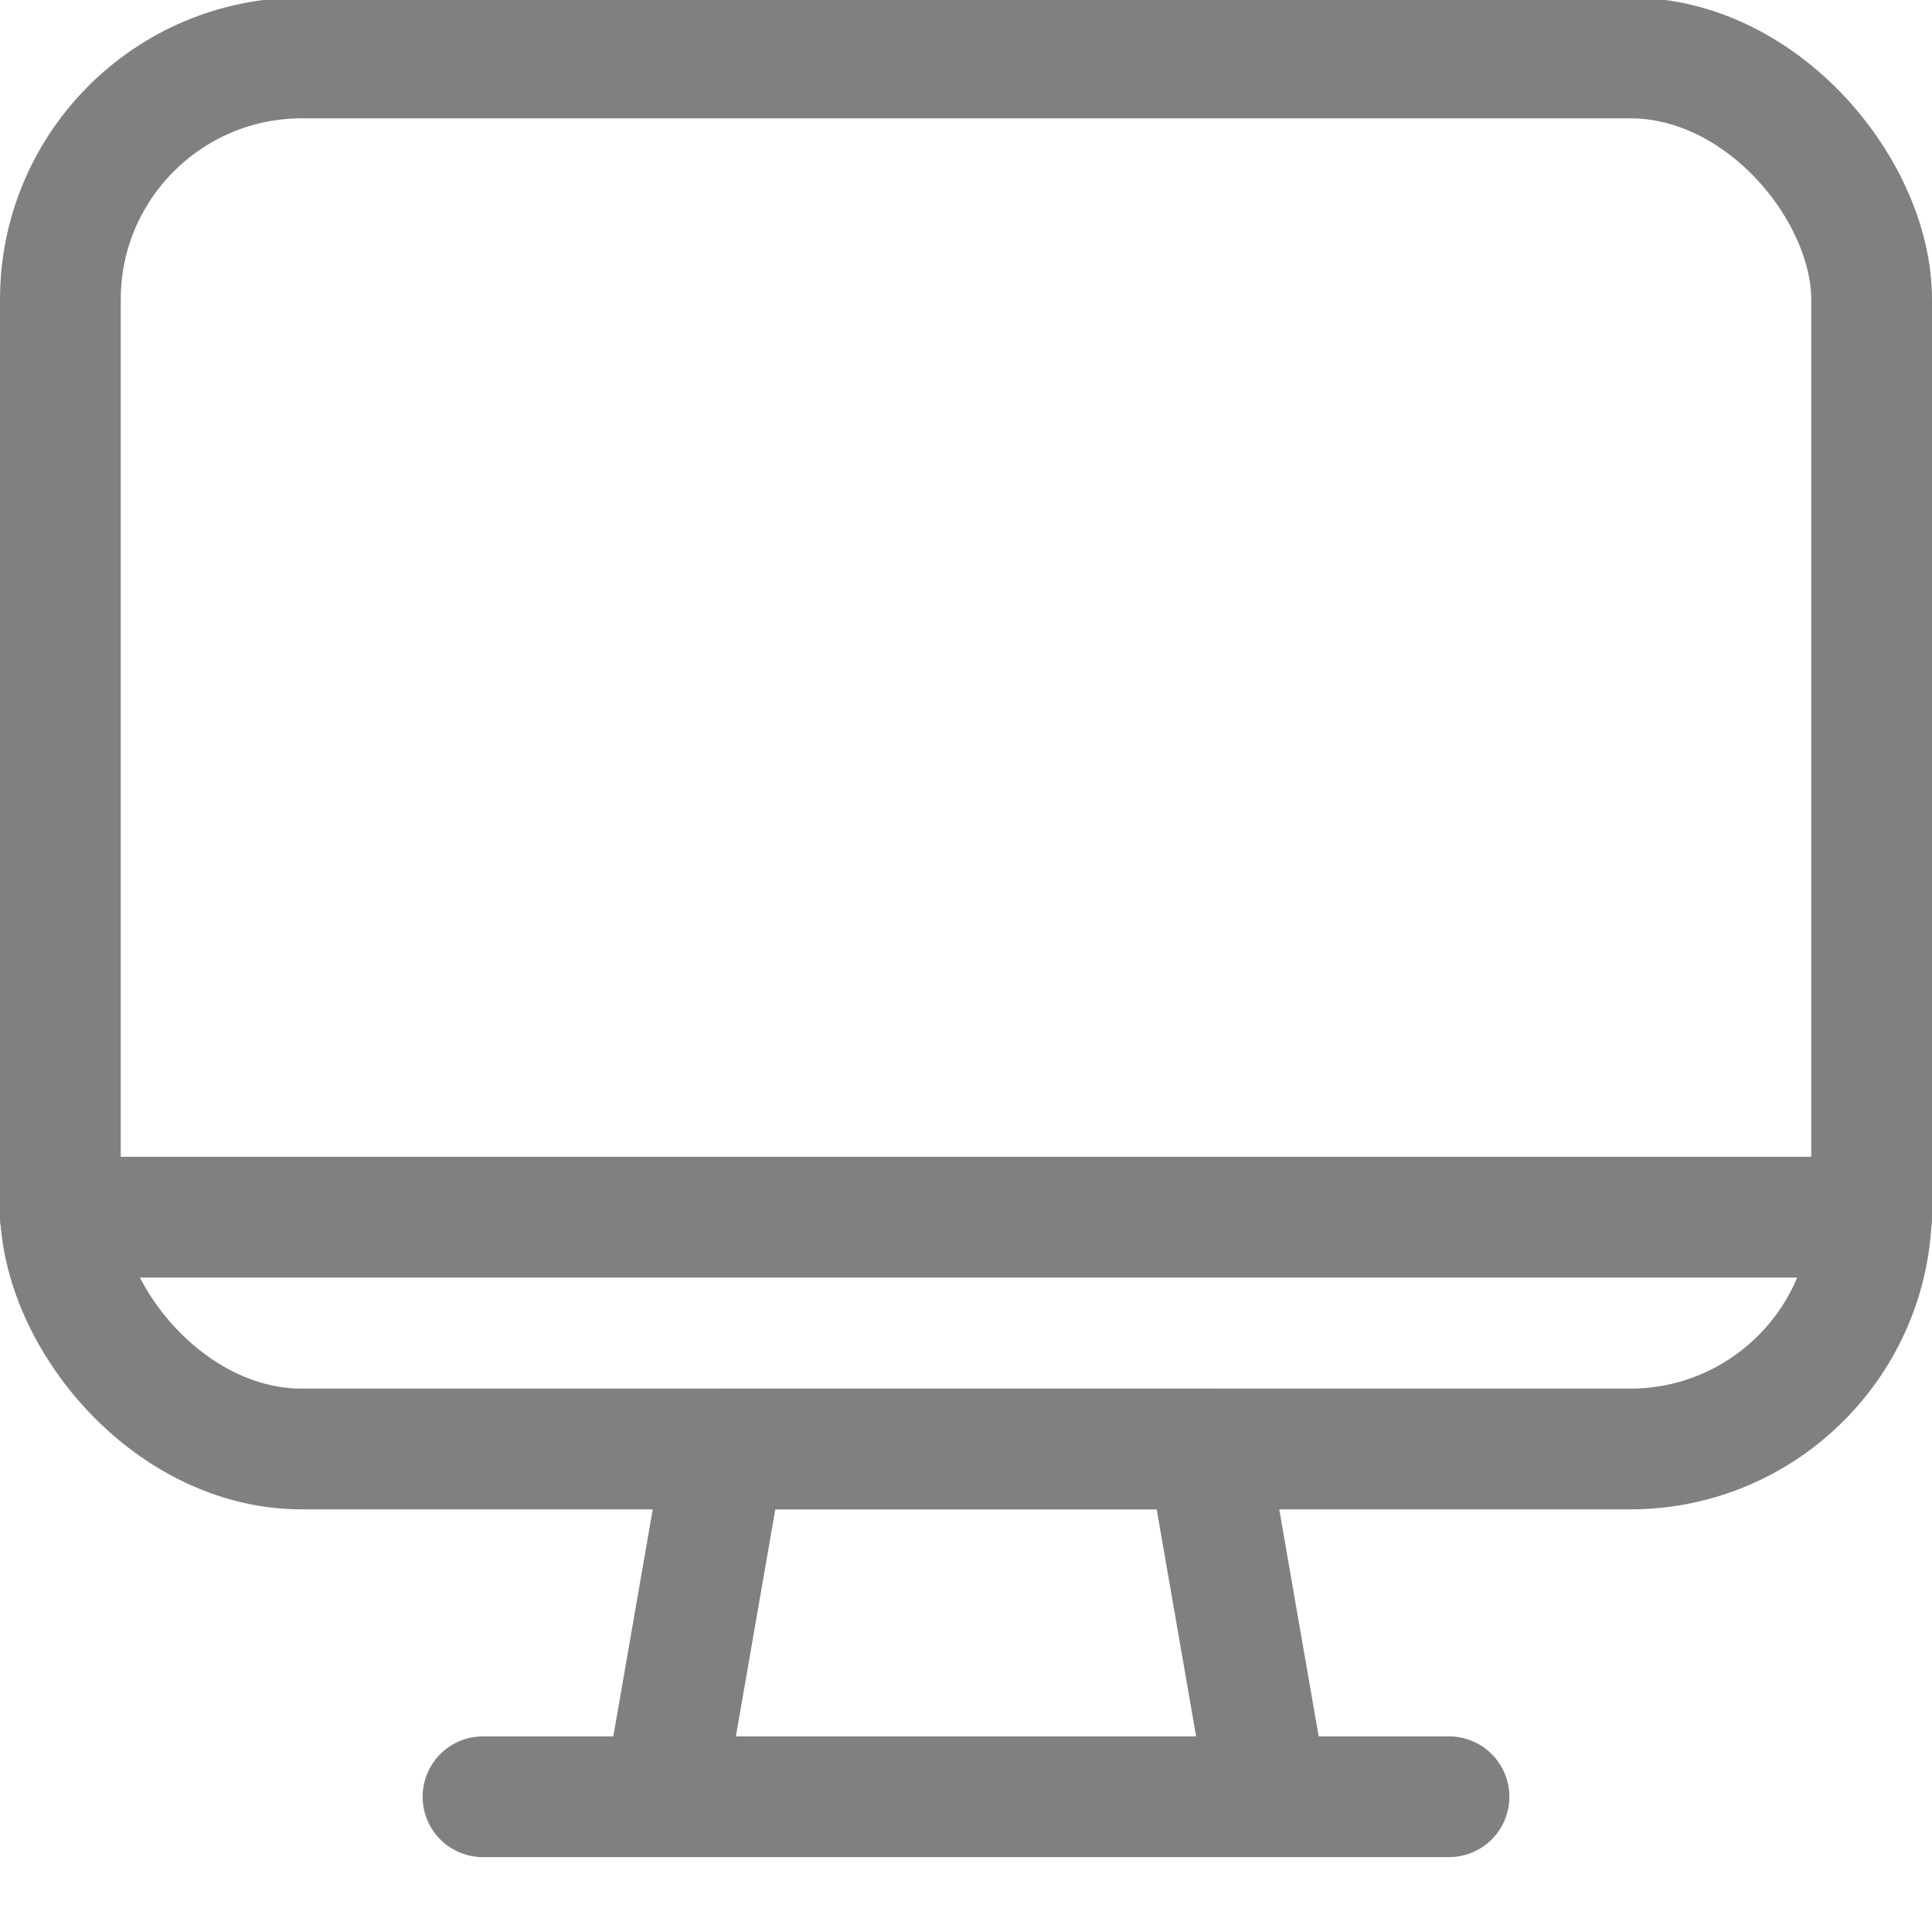 <svg height="12" viewBox="0 0 12 12" width="12" xmlns="http://www.w3.org/2000/svg"><g style="fill:none;fill-rule:evenodd;stroke:#808080;stroke-linecap:round;stroke-linejoin:round;stroke-width:.75"><path d="m7.875 11.16h-3.75l.375-2.16h3zm-4.875 0h6m-8.625-3.6h11.25"/><rect height="8.64" rx="1.5" width="11.25" x=".375" y=".36"/></g></svg>